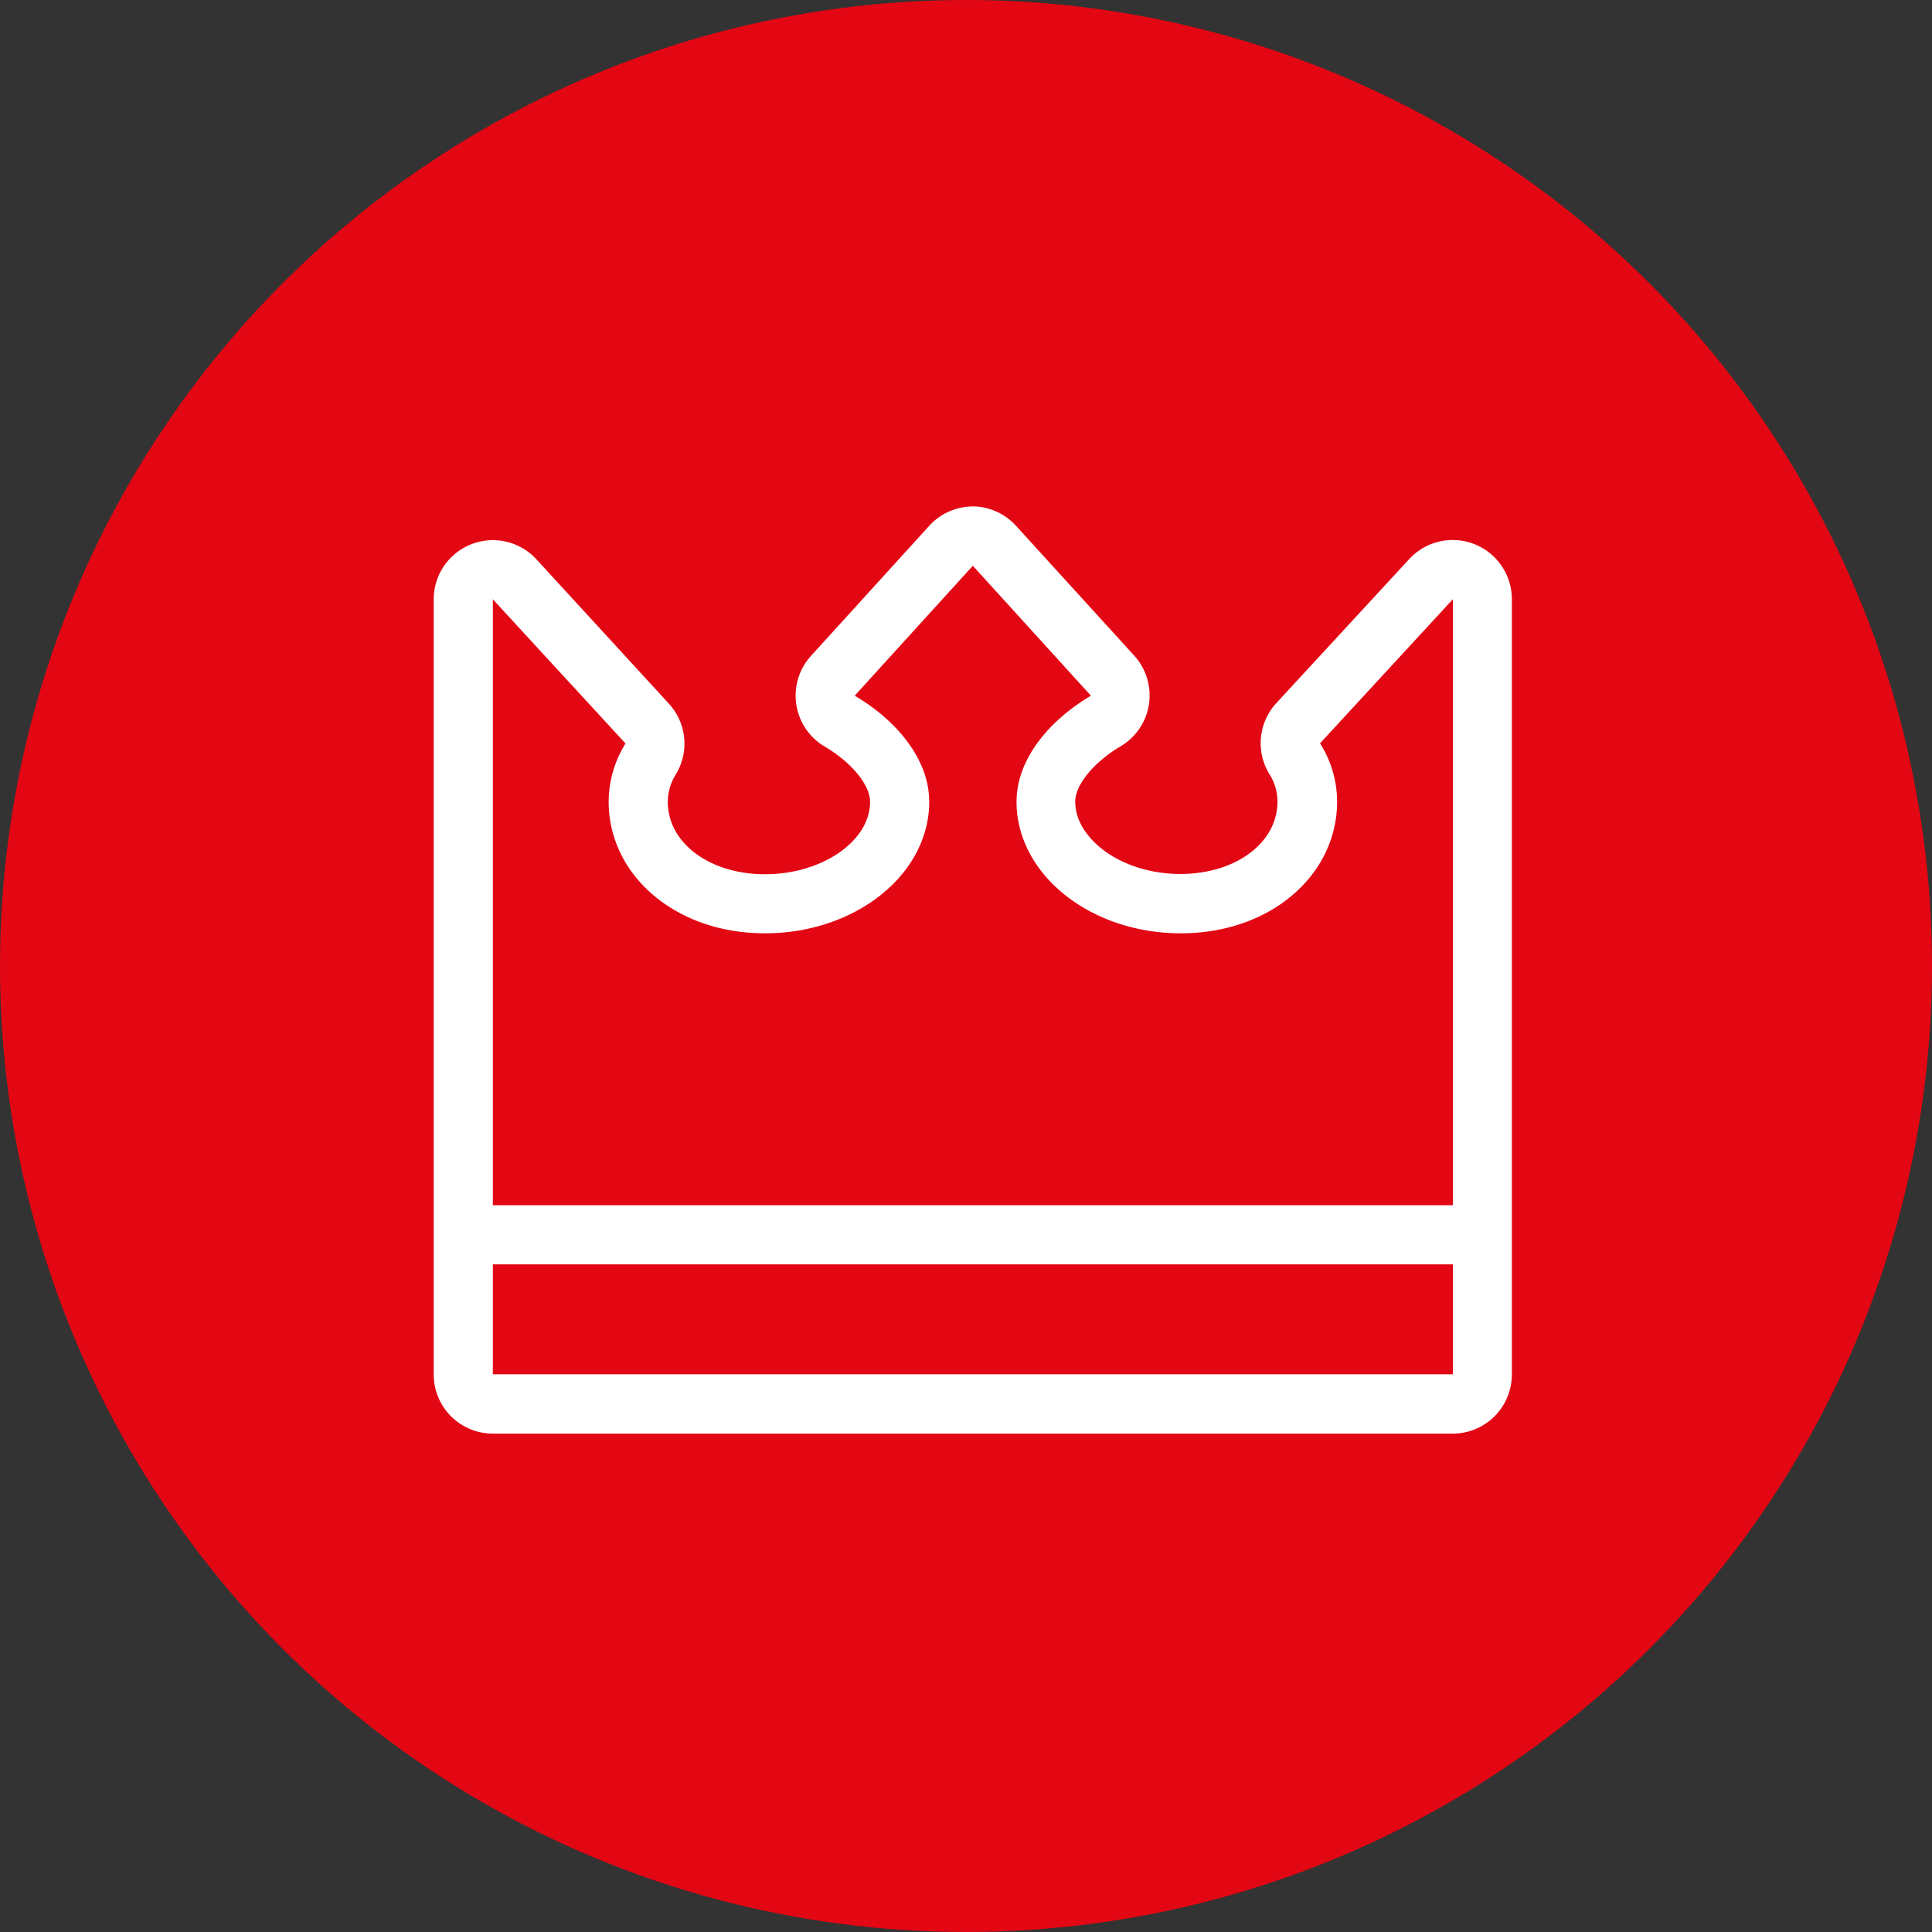<svg xmlns="http://www.w3.org/2000/svg" viewBox="0 0 490 490"><rect x="0" y="0" width="490" height="490" fill="#333333" stroke="none"/><circle cx="245" cy="245" r="245" style="fill:#e30613"/><path d="M251.69,148.45l30,33c-10.48,6.19-18.87,16-18.87,26.89,0,18.4,18.69,33.37,41.65,33.37s39.65-14.95,39.65-33.37a27.69,27.69,0,0,0-4.33-14.82l33.69-36.54V353.55H130V157l33.65,36.57a28,28,0,0,0-4.28,14.77c0,18.4,16.69,33.37,39.65,33.37s41.65-14.94,41.65-33.37c0-10.85-8.4-20.74-18.9-26.89l30-33m0-15h0a15,15,0,0,0-11.1,4.91l-30,33a15,15,0,0,0,3.52,23c6.76,4,11.48,9.7,11.48,14,0,10-12.2,18.37-26.65,18.37-14,0-24.65-7.9-24.65-18.37a13,13,0,0,1,2-6.89,15,15,0,0,0-1.72-18L141,146.8A15,15,0,0,0,115,157v196.6a15,15,0,0,0,15,15H373.44a15,15,0,0,0,15-15V156.93a15,15,0,0,0-26-10.17L328.73,183.3A15,15,0,0,0,327,201.42a12.81,12.81,0,0,1,2,6.87c0,10.47-10.59,18.37-24.65,18.37-7.59,0-14.91-2.37-20.05-6.49-2.47-2-6.6-6.14-6.6-11.88,0-4.24,4.73-10,11.5-14a15,15,0,0,0,3.47-23l-30-32.95a15,15,0,0,0-11.1-4.91Z" transform="translate(-5 -5)" style="fill:#fff"/><rect x="116.12" y="305.67" width="259.76" height="15" style="fill:#fff"/></svg>